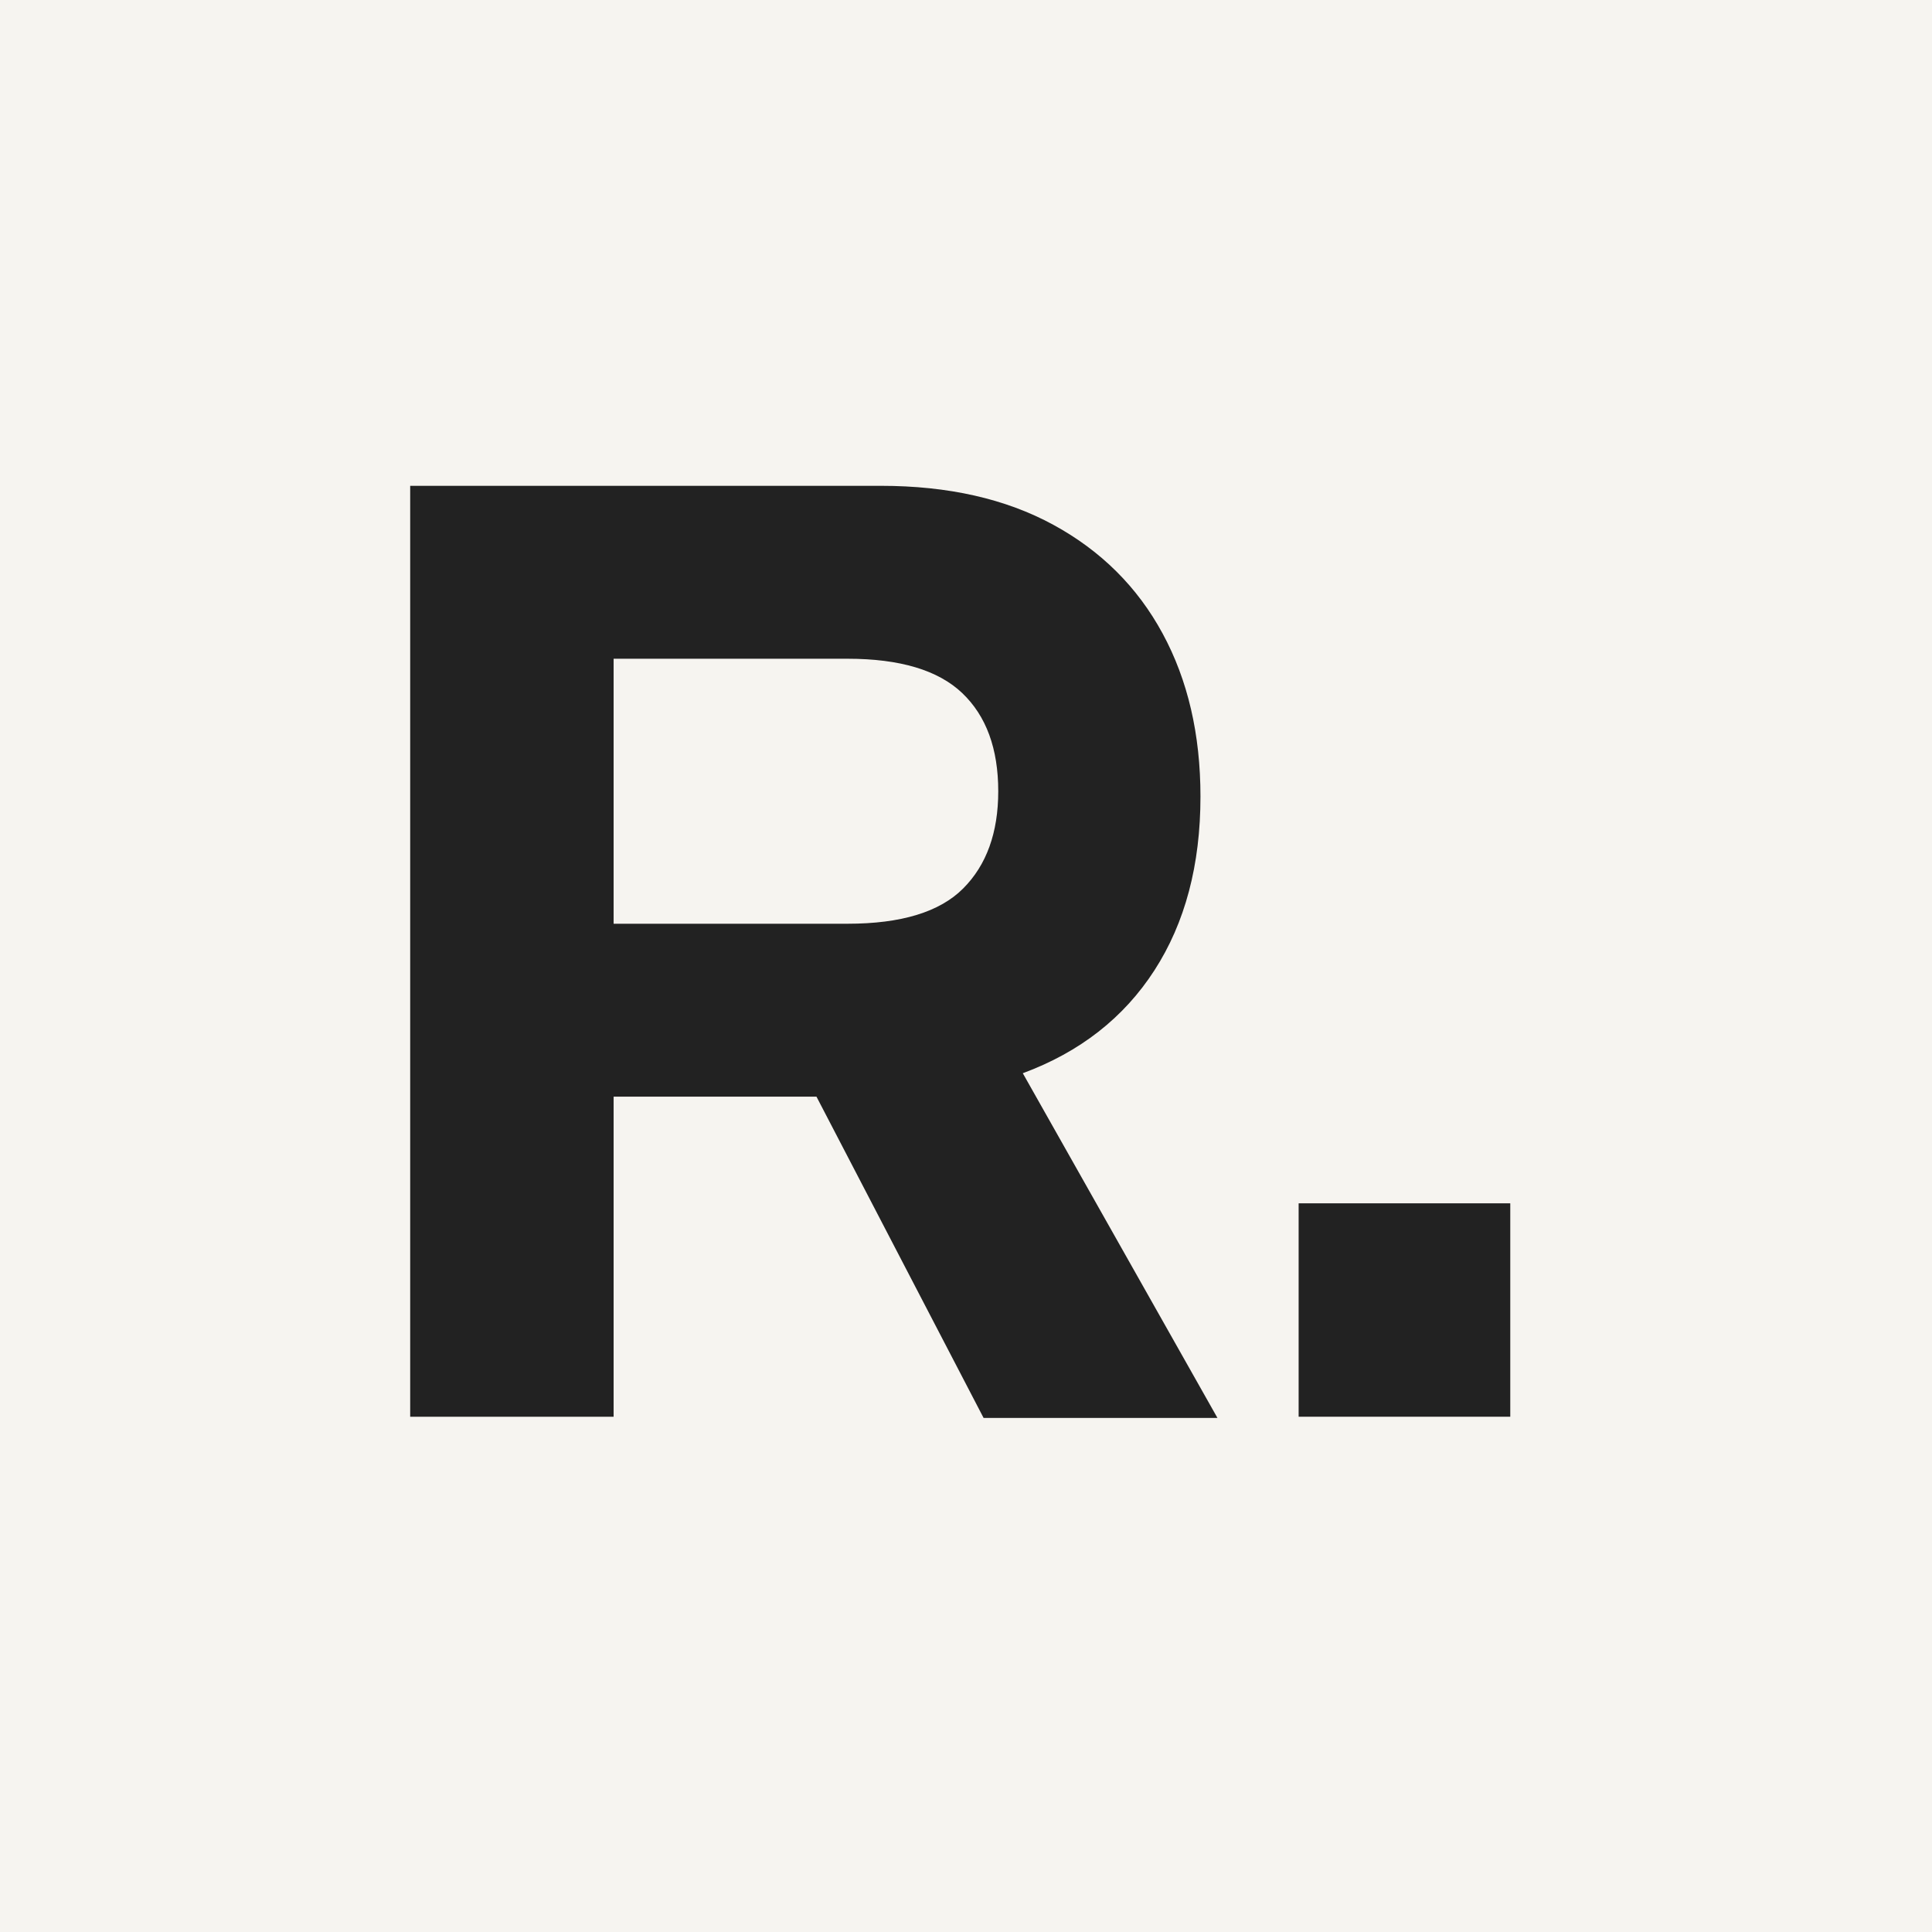 <svg xmlns="http://www.w3.org/2000/svg" xmlns:xlink="http://www.w3.org/1999/xlink" width="500" zoomAndPan="magnify" viewBox="0 0 375 375" height="500" preserveAspectRatio="xMidYMid meet" version="1.0"><defs><g/><clipPath id="8e49292522"><rect x="0" width="246" y="0" height="281"/></clipPath></defs><rect x="-37.5" width="450" fill="#ffffff" y="-37.5" height="450" fill-opacity="1"/><rect x="-37.5" width="450" fill="#f6f4f0" y="-37.5" height="450" fill-opacity="1"/><g transform="matrix(1, 0, 0, 1, 56, 47)"><g clip-path="url(#8e49292522)"><g fill="#222222" fill-opacity="1"><g transform="translate(2.462, 227.986)"><g><path d="M 177.844 0.234 L 132.453 0.234 L 100.016 -62.125 L 60.641 -62.125 L 60.641 0 L 21.156 0 L 21.156 -180.688 L 112.531 -180.688 C 125.582 -180.688 136.734 -178.164 145.984 -173.125 C 155.242 -168.082 162.316 -161.047 167.203 -152.016 C 172.098 -142.984 174.547 -132.441 174.547 -120.391 C 174.547 -107.109 171.566 -95.859 165.609 -86.641 C 159.66 -77.43 151.145 -70.773 140.062 -66.672 Z M 60.641 -147.125 L 60.641 -95.688 L 106.047 -95.688 C 116.441 -95.688 123.914 -97.961 128.469 -102.516 C 133.02 -107.066 135.297 -113.363 135.297 -121.406 C 135.297 -129.676 132.961 -136.031 128.297 -140.469 C 123.629 -144.906 116.211 -147.125 106.047 -147.125 Z M 60.641 -147.125 "/></g></g></g><g fill="#222222" fill-opacity="1"><g transform="translate(172.627, 227.986)"><g><path d="M 23.438 0 L 23.438 -41.422 L 64.516 -41.422 L 64.516 0 Z M 23.438 0 "/></g></g></g></g></g></svg>